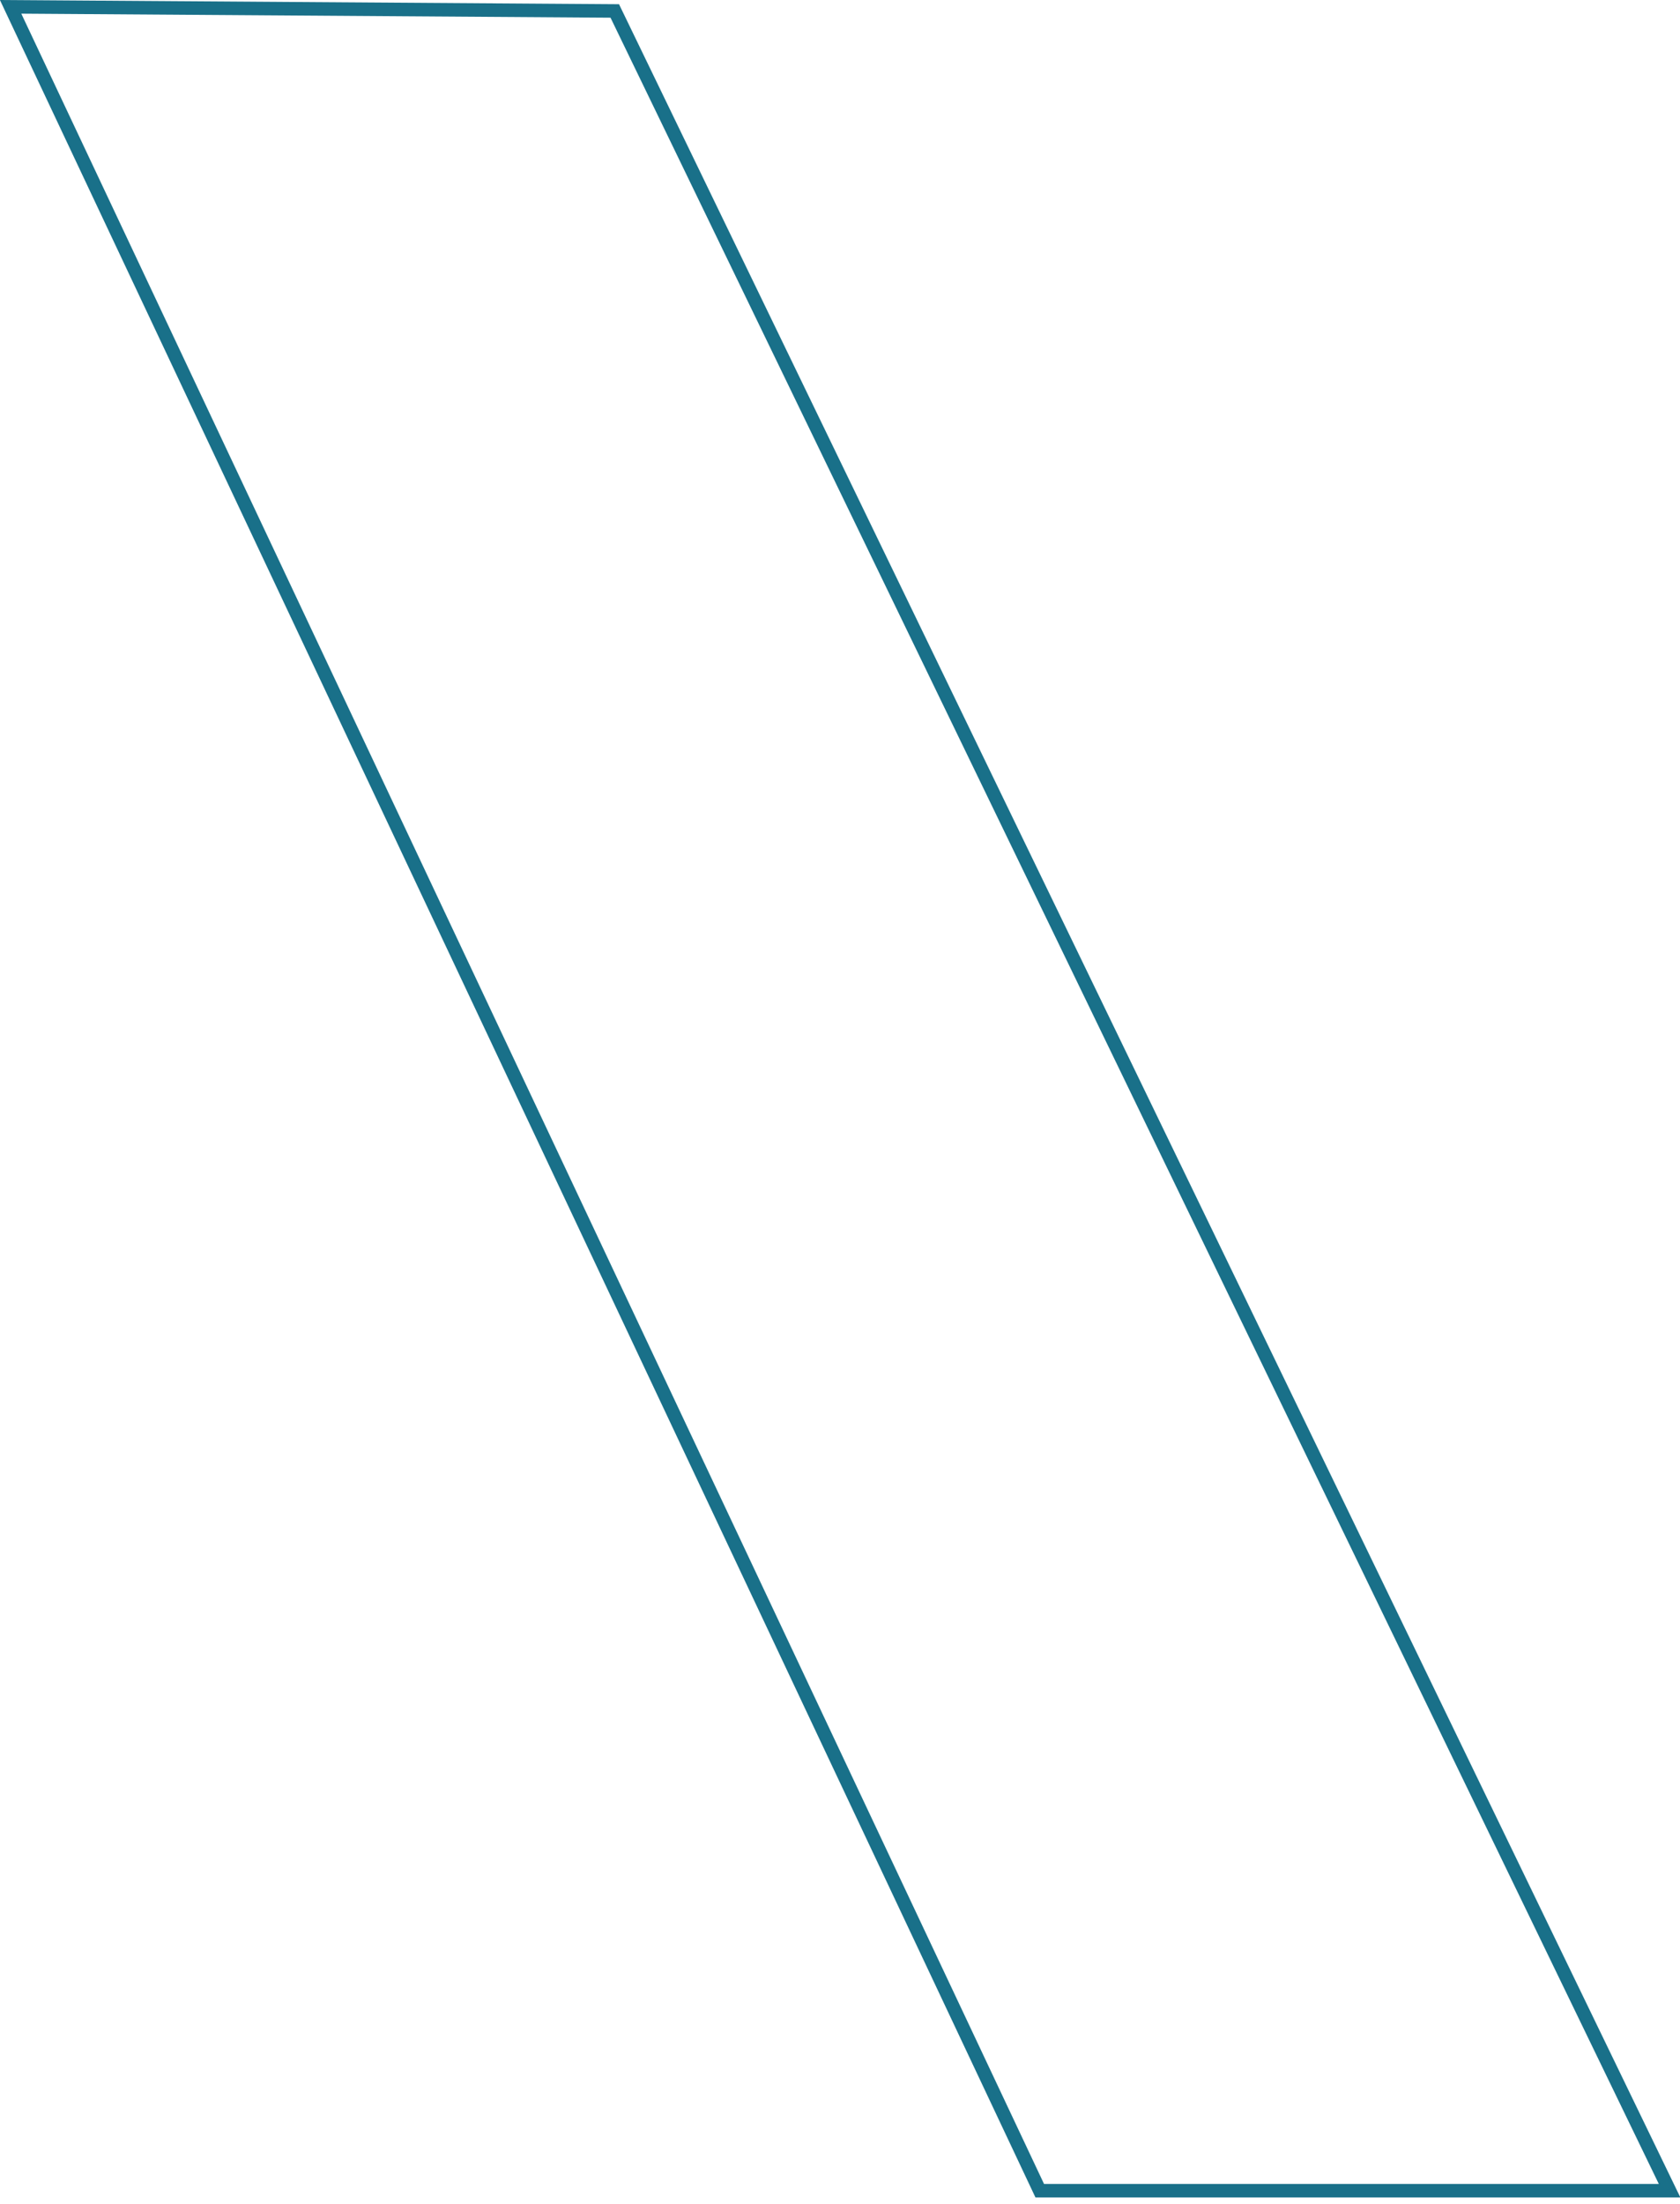 <svg xmlns="http://www.w3.org/2000/svg" viewBox="0 0 248.54 325.91"><path d="m1.57 1.01 152.25 322.91H247L90.95 1.62 1.57 1.01z" style="fill:none;stroke:#197089;stroke-miterlimit:10;stroke-width:2px"/></svg>